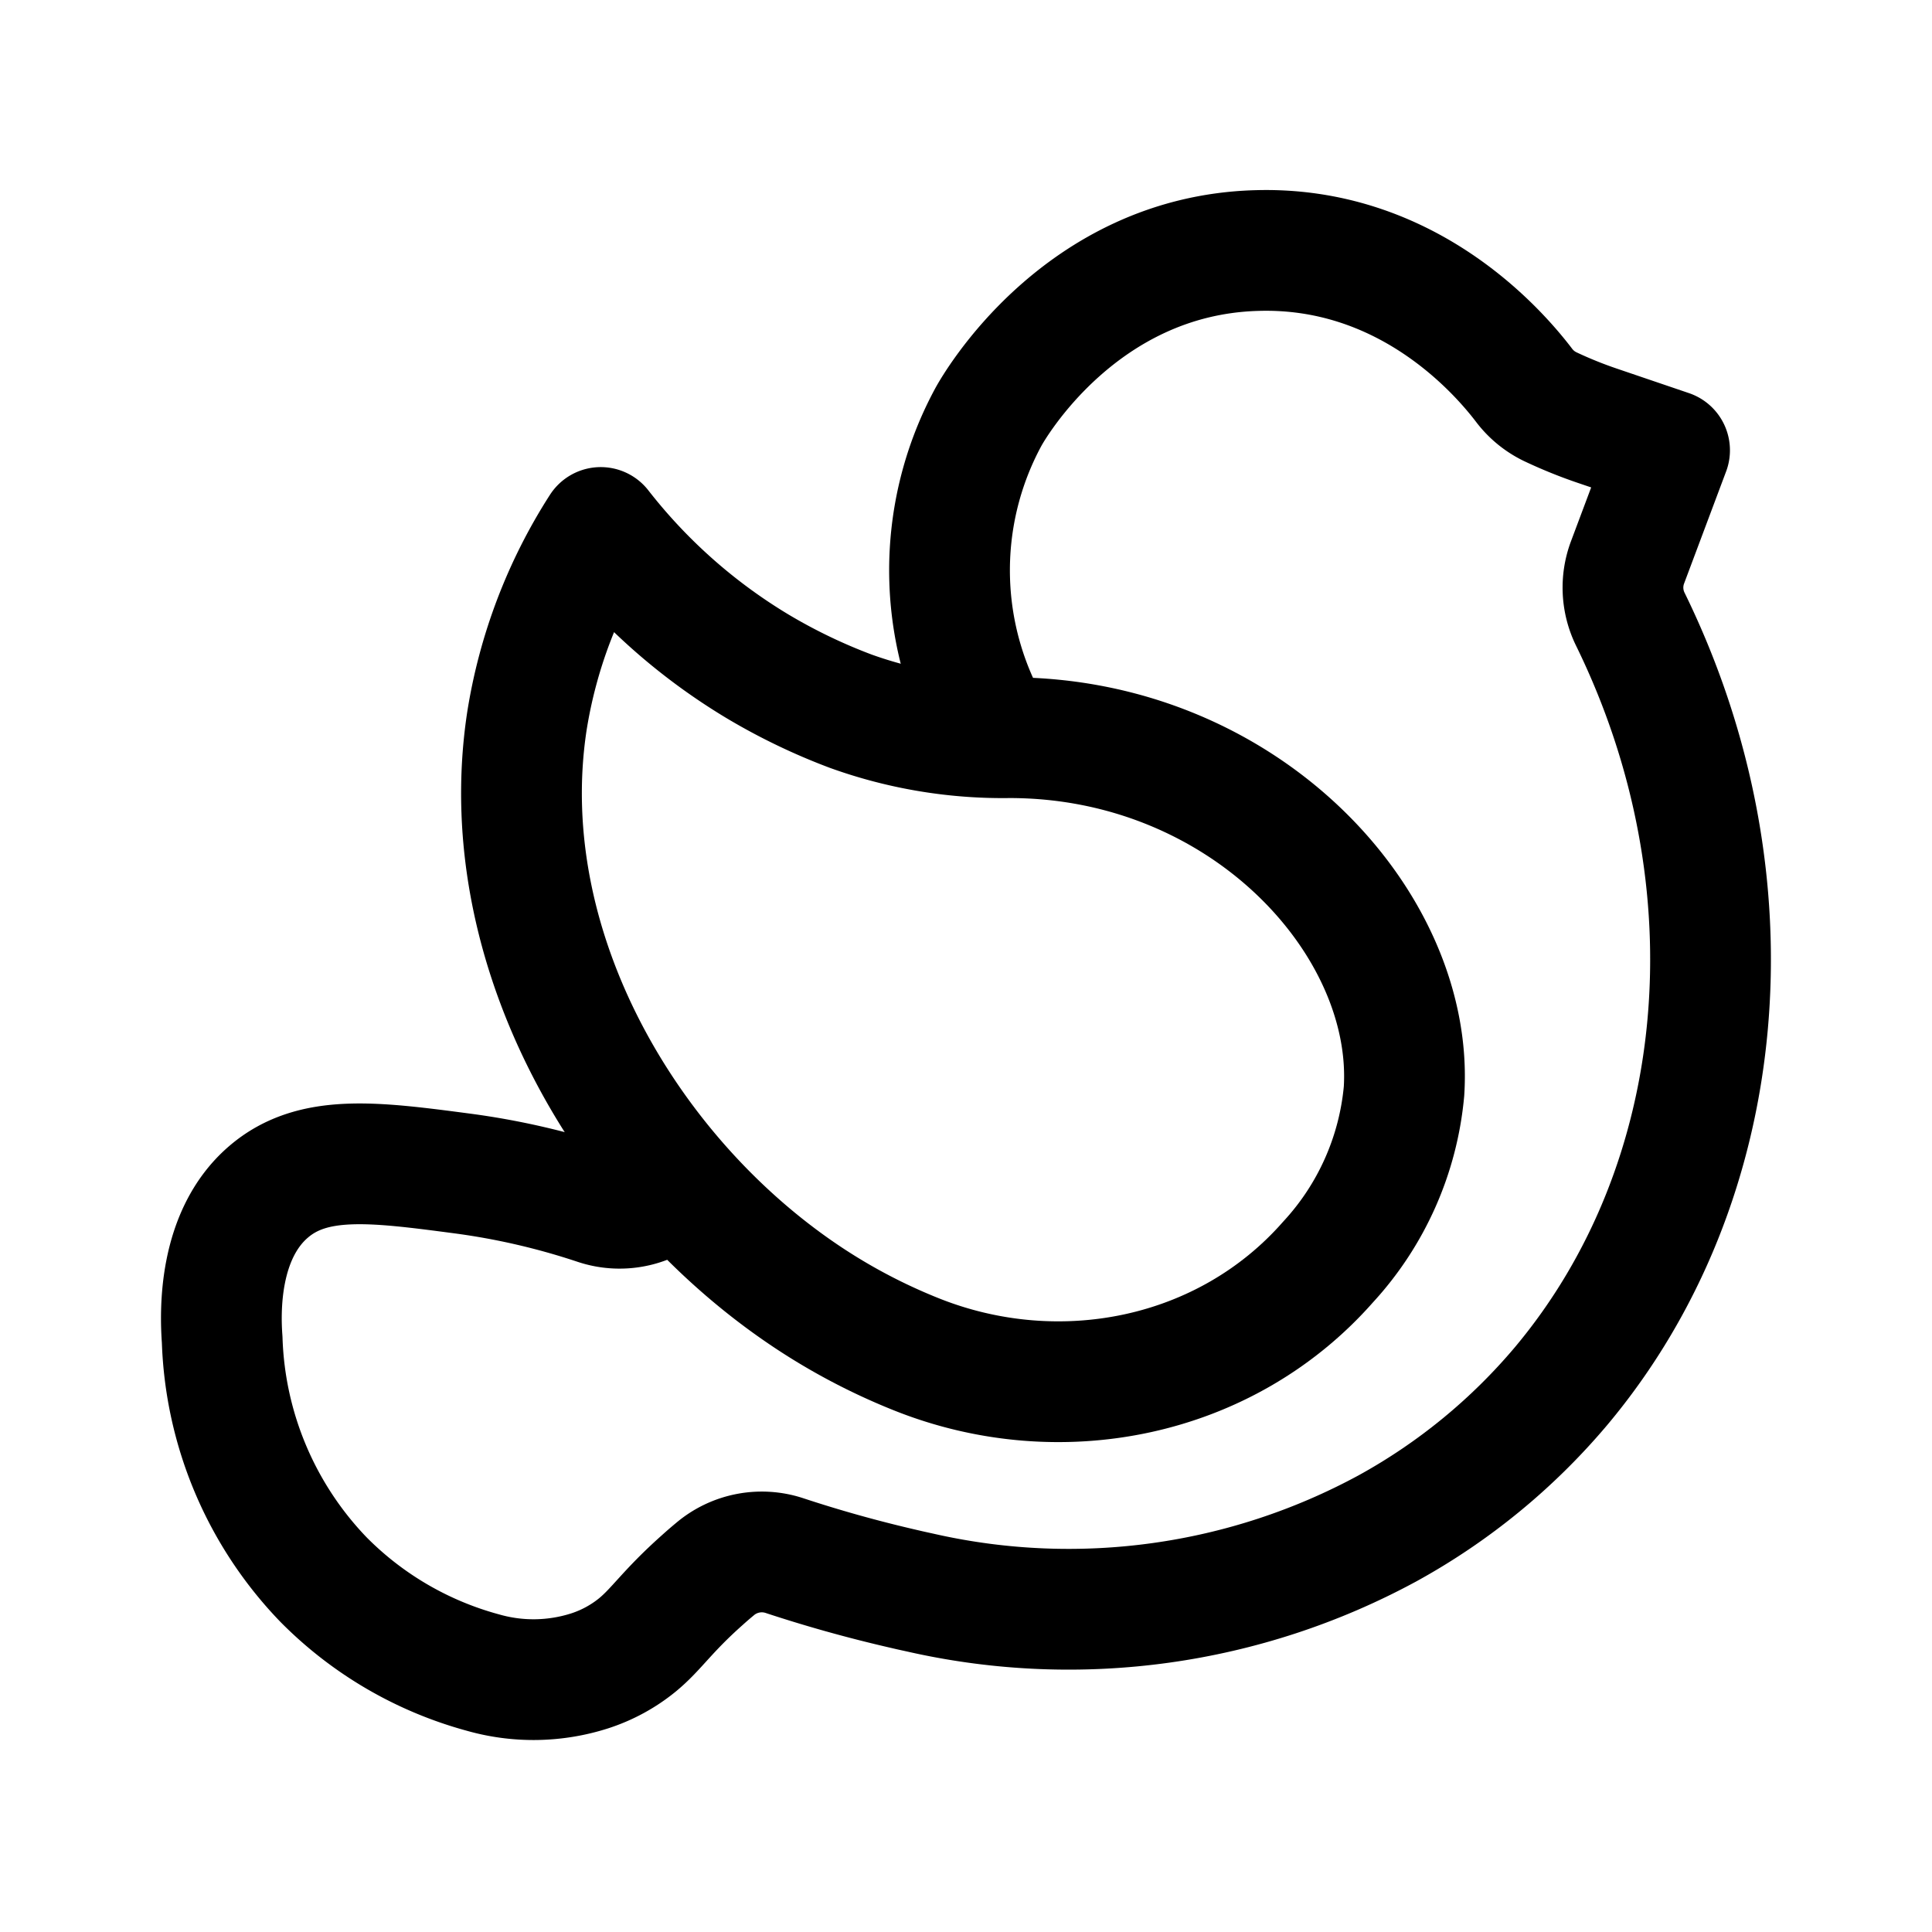 <?xml version="1.0" encoding="utf-8"?>
<svg width="800px" height="800px" viewBox="0 0 192 192" xmlns="http://www.w3.org/2000/svg" id="Layer_1" data-name="Layer 1"><defs><style>.cls-2{fill:none;stroke:#000000;stroke-linejoin:round;stroke-width:12px}</style></defs><path d="M0 0h192v192H0z" style="fill:none"/><path d="M59.7 52.42a50.1 50.1 0 0 0-7.34 19.27C48.79 95.22 63.55 119 82.64 130.42a59.12 59.12 0 0 0 8.4 4.16c14.26 5.71 30.78 2.39 40.93-9.15a28.9 28.9 0 0 0 7.56-17c1.05-16.66-15.86-35.16-39.28-35.12a44.57 44.57 0 0 1-15.7-2.63 57.64 57.64 0 0 1-9.25-4.45 56.93 56.93 0 0 1-15.6-13.81Z" class="cls-2"/><path d="M99.16 73.53a32 32 0 0 1-.92-32.12c.48-.87 9.07-16 26.61-16.51 14.68-.46 23.76 9.65 26.59 13.36a7.15 7.15 0 0 0 2.63 2.16 44.21 44.21 0 0 0 4.73 1.91l7.12 2.42-4.17 11.12a7.13 7.13 0 0 0 .27 5.67c12.77 26.07 10 56.08-6.89 76.22a61 61 0 0 1-17.25 14.13 66.46 66.46 0 0 1-46.16 6.44c-.57-.13-1.16-.25-1.74-.39-4.37-1-8.4-2.15-12.06-3.36a7.2 7.2 0 0 0-6.87 1.36c-.41.34-.83.7-1.26 1.09-3.53 3.14-4.51 4.84-6.42 6.42a14.63 14.63 0 0 1-4.77 2.6 18.31 18.31 0 0 1-10.6.17A35.29 35.29 0 0 1 32.17 157a36 36 0 0 1-10.09-23.86c-.21-2.81-.38-10.4 4.59-14.68 4.39-3.79 10.48-3 19.27-1.84a72.14 72.14 0 0 1 13.34 3.08 7.2 7.2 0 0 0 7.35-1.7l2.25-2.25" class="cls-2"/></svg>